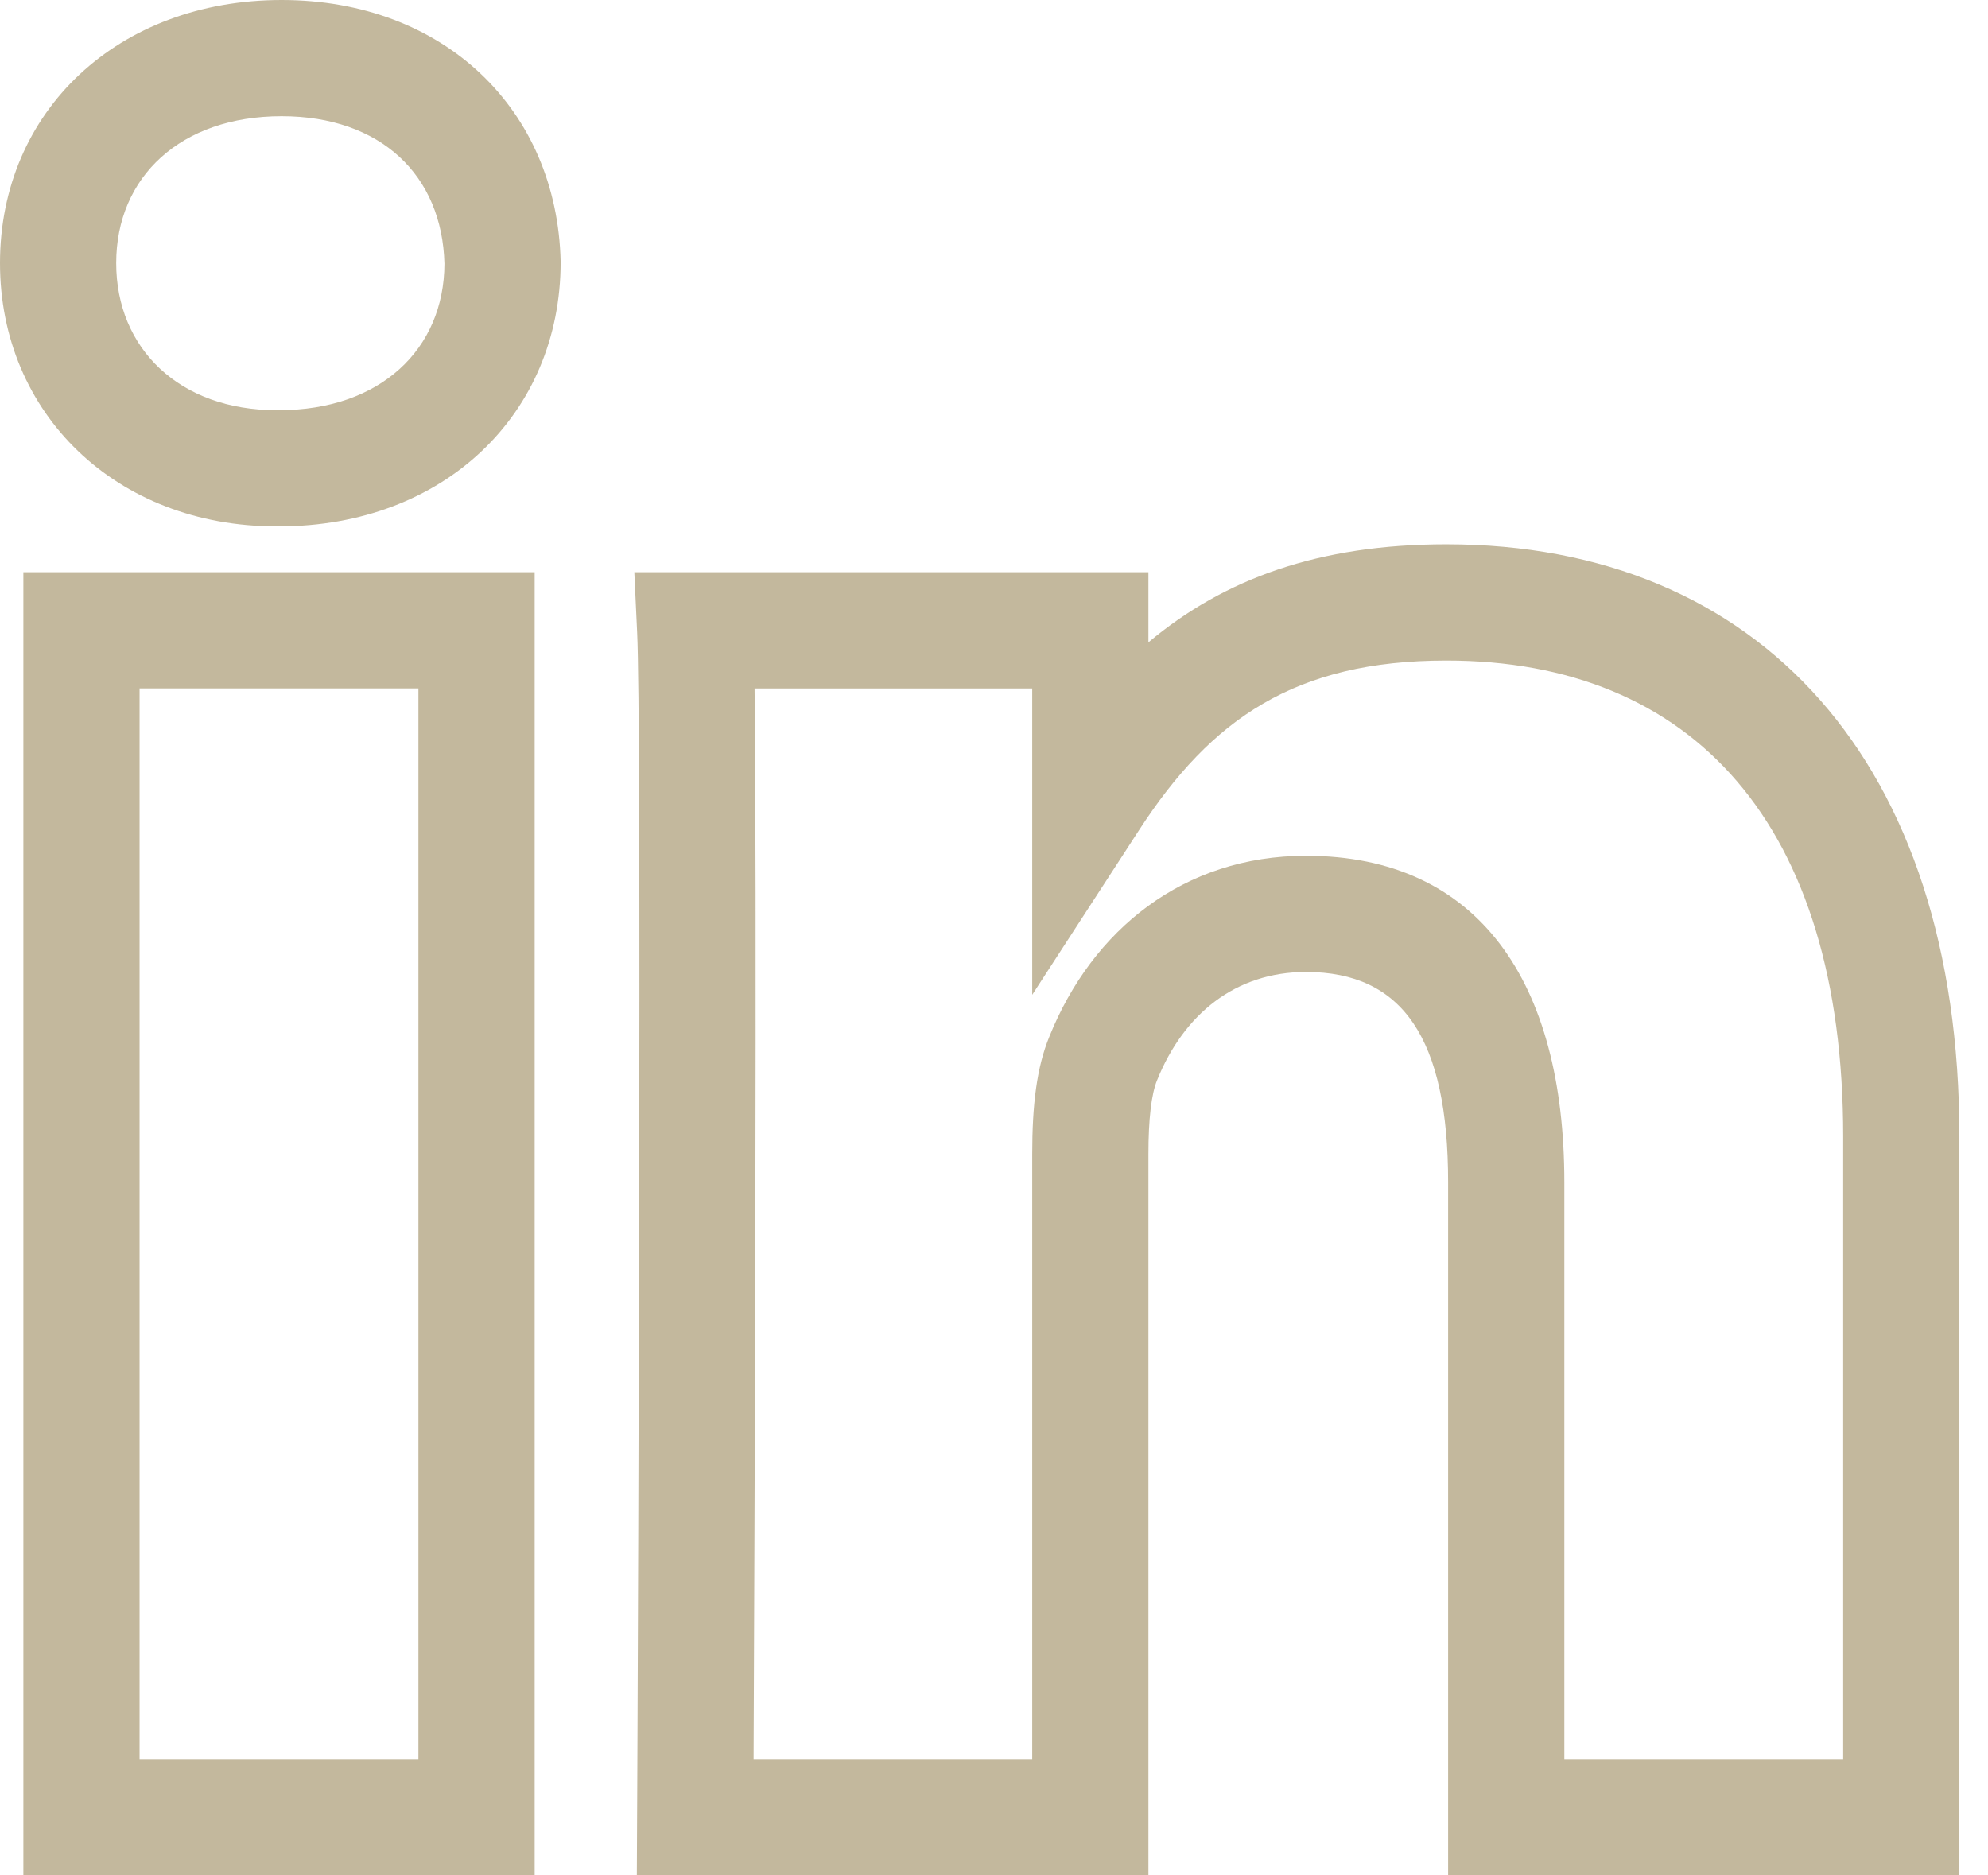 <?xml version="1.0" encoding="UTF-8"?>
<svg width="53px" height="50px" viewBox="0 0 53 50" version="1.1" xmlns="http://www.w3.org/2000/svg" xmlns:xlink="http://www.w3.org/1999/xlink">
    <!-- Generator: Sketch 49.3 (51167) - http://www.bohemiancoding.com/sketch -->
    <title>Shape</title>
    <desc>Created with Sketch.</desc>
    <defs></defs>
    <g id="Page-1" stroke="none" stroke-width="1" fill="none" fill-rule="evenodd">
        <g id="professionista" transform="translate(-1204, -858)" fill="#C3B89D" fill-rule="nonzero">
            <g id="section" transform="translate(0, 838)">
                <g id="linkedin" transform="translate(1035, 0)">
                    <path d="M172.721,38.354 L172.721,66.901 L180.155,66.901 L180.155,38.354 L172.721,38.354 Z M183.254,69.999 L169.623,69.999 L169.623,35.255 L183.254,35.255 L183.254,69.999 Z M176.508,23.098 C173.817,23.098 172.098,24.717 172.098,27.015 C172.098,29.291 173.786,30.936 176.371,30.936 L176.438,30.936 C179.138,30.936 180.84,29.311 180.849,27.032 C180.789,24.673 179.152,23.098 176.508,23.098 Z M183.947,26.981 C183.947,31.045 180.827,34.034 176.438,34.034 L176.371,34.034 C172.093,34.034 169,31.02 169,27.015 C169,22.963 172.146,20 176.508,20 C180.834,20 183.857,22.919 183.947,26.981 Z M207.561,37.611 C203.536,37.611 201.294,39.162 199.368,42.131 L196.519,46.522 L196.519,38.355 L189.117,38.355 C189.147,40.865 189.152,45.775 189.138,52.507 C189.133,55.172 189.125,58.006 189.114,60.912 C189.108,62.819 189.1,64.643 189.093,66.32 C189.092,66.571 189.091,66.755 189.091,66.902 L196.519,66.902 L196.519,50.777 C196.519,49.461 196.637,48.46 196.978,47.632 C198.122,44.792 200.553,42.816 203.819,42.816 C208.413,42.816 210.705,46.175 210.705,51.52 L210.705,66.901 L218.139,66.901 L218.139,50.305 C218.139,41.967 214.118,37.611 207.561,37.611 Z M207.561,34.512 C215.887,34.512 221.237,40.309 221.237,50.305 L221.237,69.999 L207.607,69.999 L207.607,51.52 C207.607,47.691 206.395,45.914 203.819,45.914 C201.939,45.914 200.558,47.037 199.848,48.8 C199.696,49.168 199.617,49.836 199.617,50.777 L199.617,70 L185.978,70 L185.985,68.443 C185.986,68.344 185.986,68.344 185.988,67.878 C185.991,67.244 185.991,67.244 185.995,66.306 C186.002,64.63 186.009,62.807 186.016,60.901 C186.026,57.997 186.034,55.164 186.04,52.501 C186.057,43.811 186.043,38.076 185.987,36.878 L185.911,35.256 L199.617,35.256 L199.617,37.125 C201.634,35.435 204.15,34.512 207.561,34.512 Z" id="Shape"></path>
                </g>
            </g>
        </g>
    </g>
</svg>